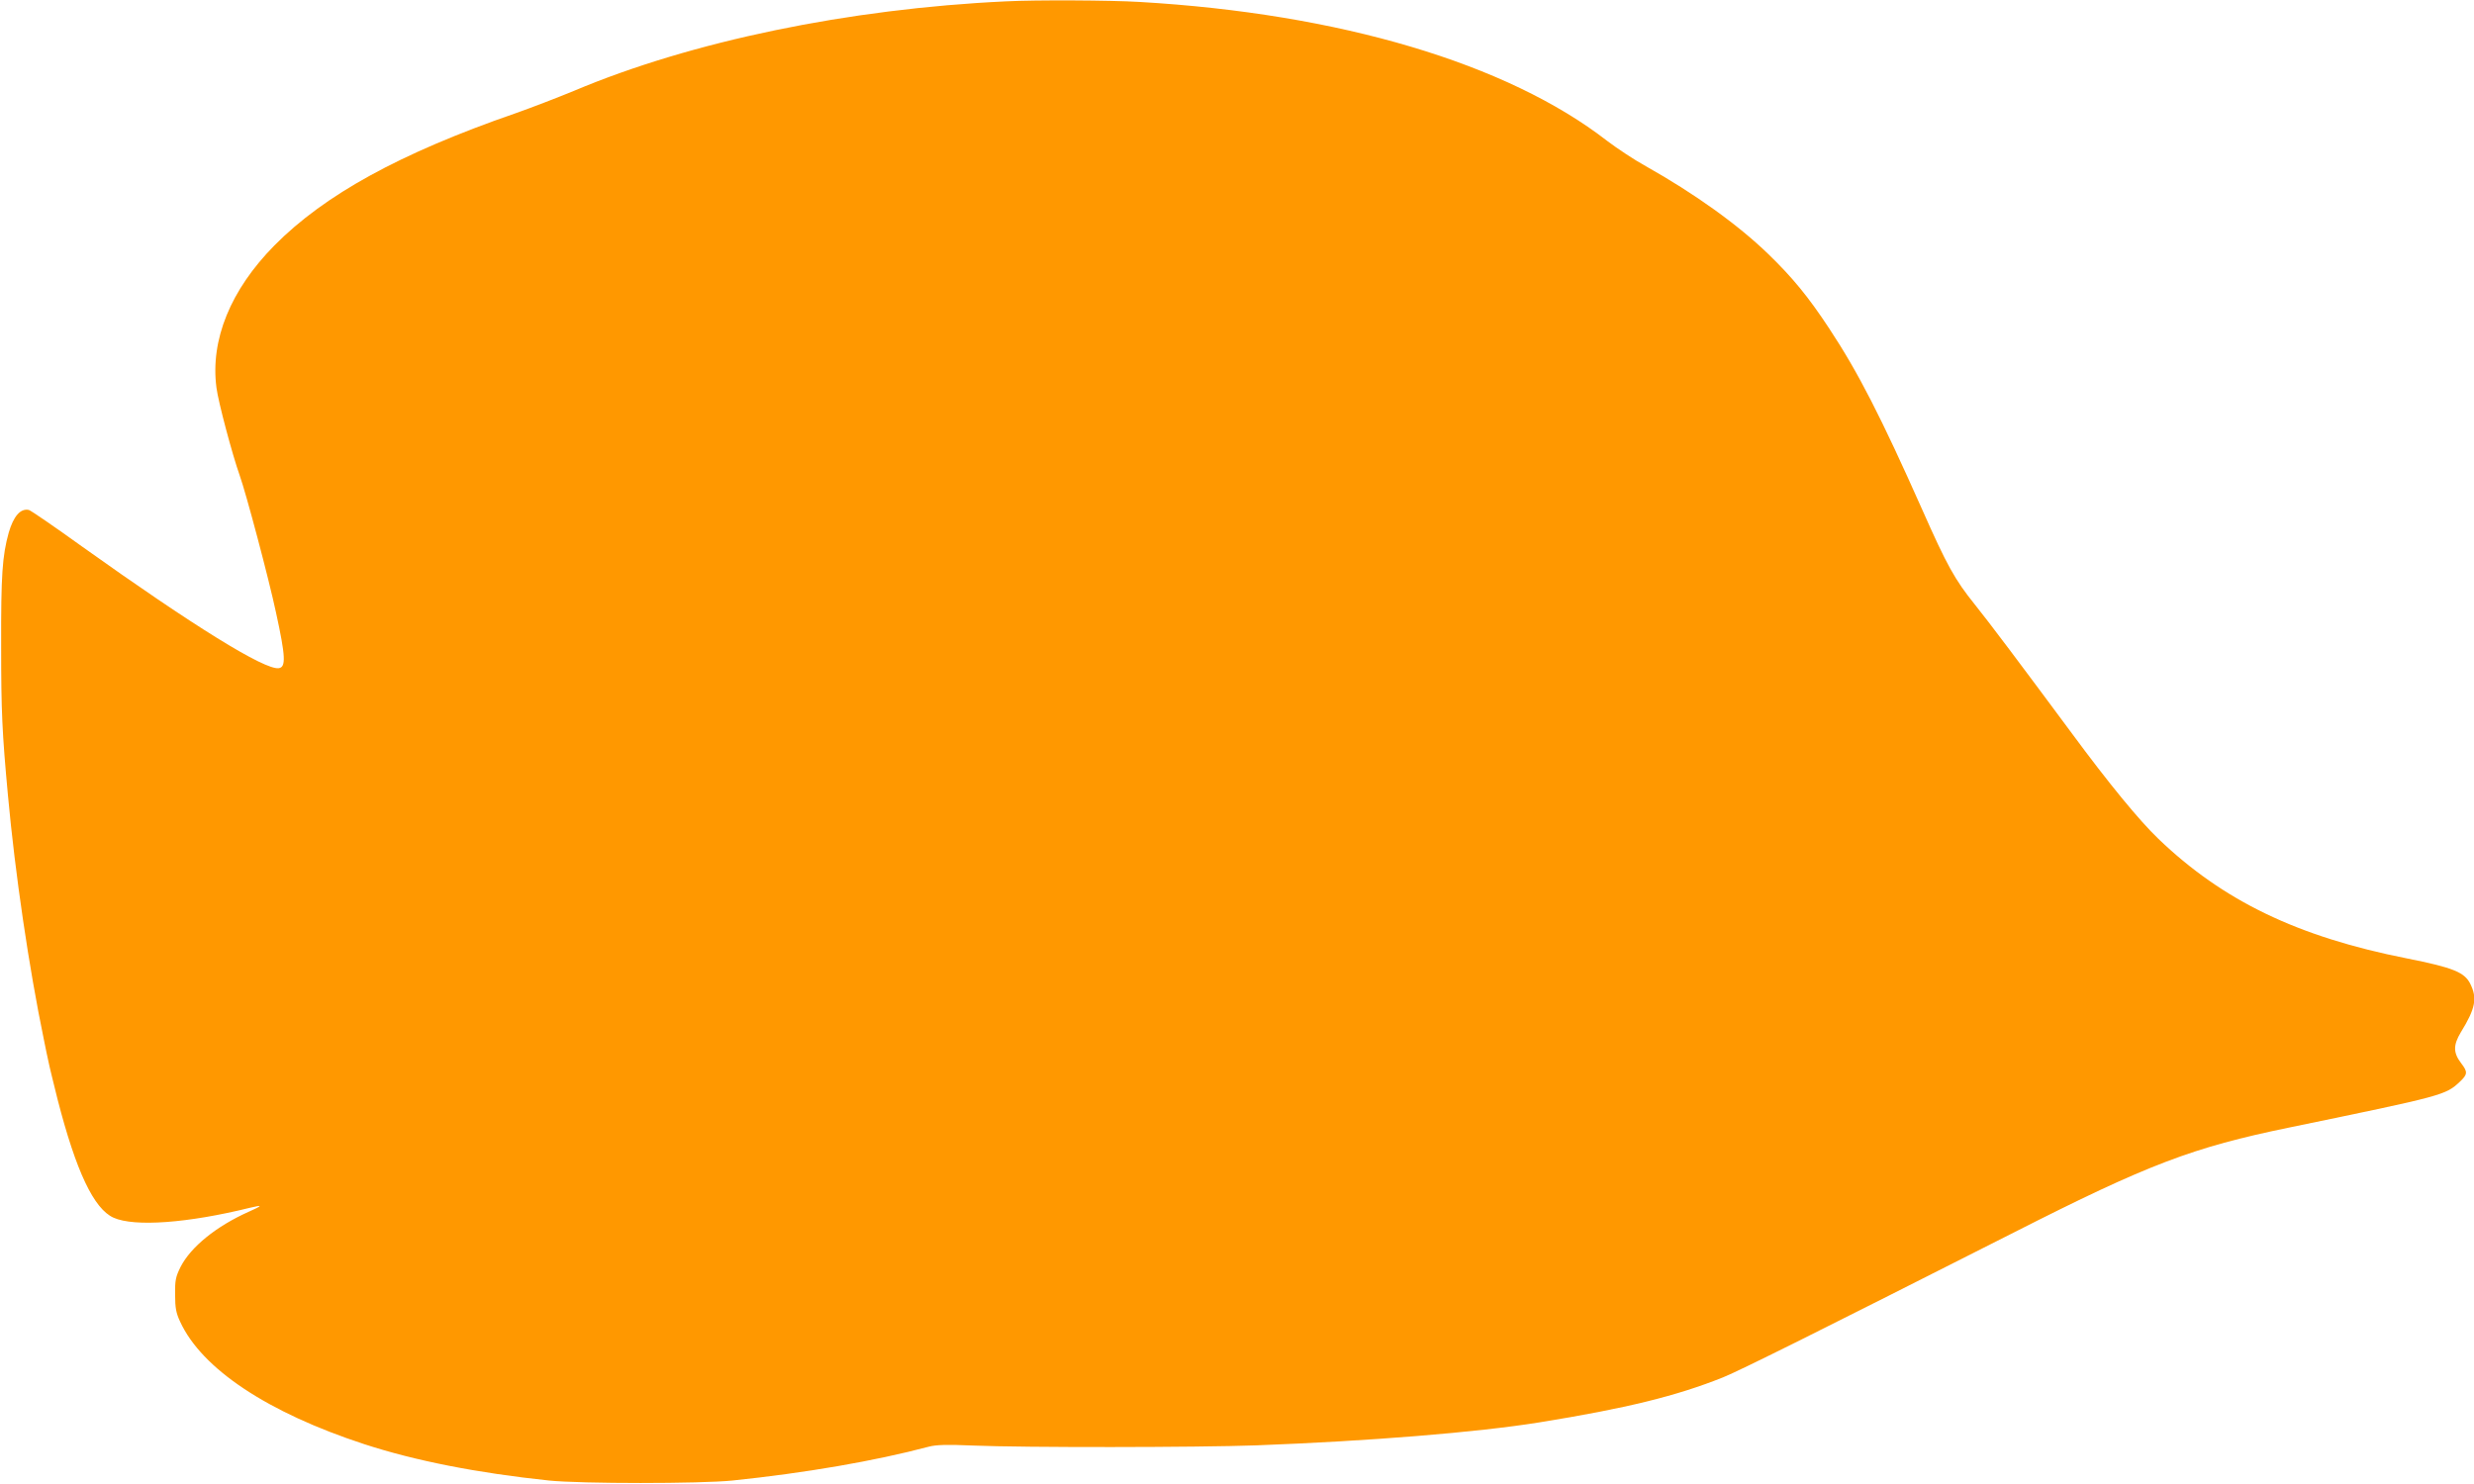 <?xml version="1.0" standalone="no"?>
<!DOCTYPE svg PUBLIC "-//W3C//DTD SVG 20010904//EN"
 "http://www.w3.org/TR/2001/REC-SVG-20010904/DTD/svg10.dtd">
<svg version="1.0" xmlns="http://www.w3.org/2000/svg"
 width="1280pt" height="768pt" viewBox="0 0 1280 768"
 preserveAspectRatio="xMidYMid meet">
<g transform="translate(0,768) scale(0.1,-0.1)"
fill="#ff9800" stroke="none">
<path d="M5205 7673 c-814 -38 -1629 -207 -2235 -463 -80 -33 -217 -86 -305
-117 -595 -206 -986 -421 -1245 -683 -227 -230 -333 -489 -300 -737 9 -72 82
-346 120 -453 33 -92 151 -536 188 -710 50 -229 52 -283 14 -288 -72 -10 -438
216 -1018 630 -143 103 -267 188 -275 189 -43 9 -79 -32 -104 -118 -33 -120
-40 -216 -39 -588 0 -339 5 -445 35 -770 37 -405 109 -894 186 -1265 8 -41 19
-93 24 -115 4 -22 26 -110 47 -195 96 -373 188 -567 290 -612 108 -48 384 -28
707 52 66 16 64 11 -8 -21 -168 -75 -300 -182 -353 -286 -25 -51 -29 -68 -28
-143 0 -69 5 -95 26 -140 112 -244 452 -470 953 -634 264 -86 585 -149 955
-188 166 -17 783 -17 950 0 376 39 736 101 1015 175 38 10 92 12 230 6 265
-11 1160 -10 1465 1 583 22 1142 67 1465 119 452 73 710 137 950 233 89 36
500 241 1505 750 695 353 924 440 1425 543 799 165 808 167 883 238 39 37 40
50 6 94 -42 55 -42 94 -2 161 76 123 86 177 48 252 -30 59 -91 83 -327 130
-566 112 -952 298 -1287 620 -98 94 -255 285 -446 544 -272 367 -429 576 -503
668 -103 128 -144 202 -272 491 -213 479 -331 710 -481 937 -108 164 -189 263
-315 385 -158 153 -383 314 -634 455 -60 33 -150 93 -200 131 -517 401 -1384
659 -2420 719 -153 9 -534 11 -690 3z"/>
</g>
</svg>
